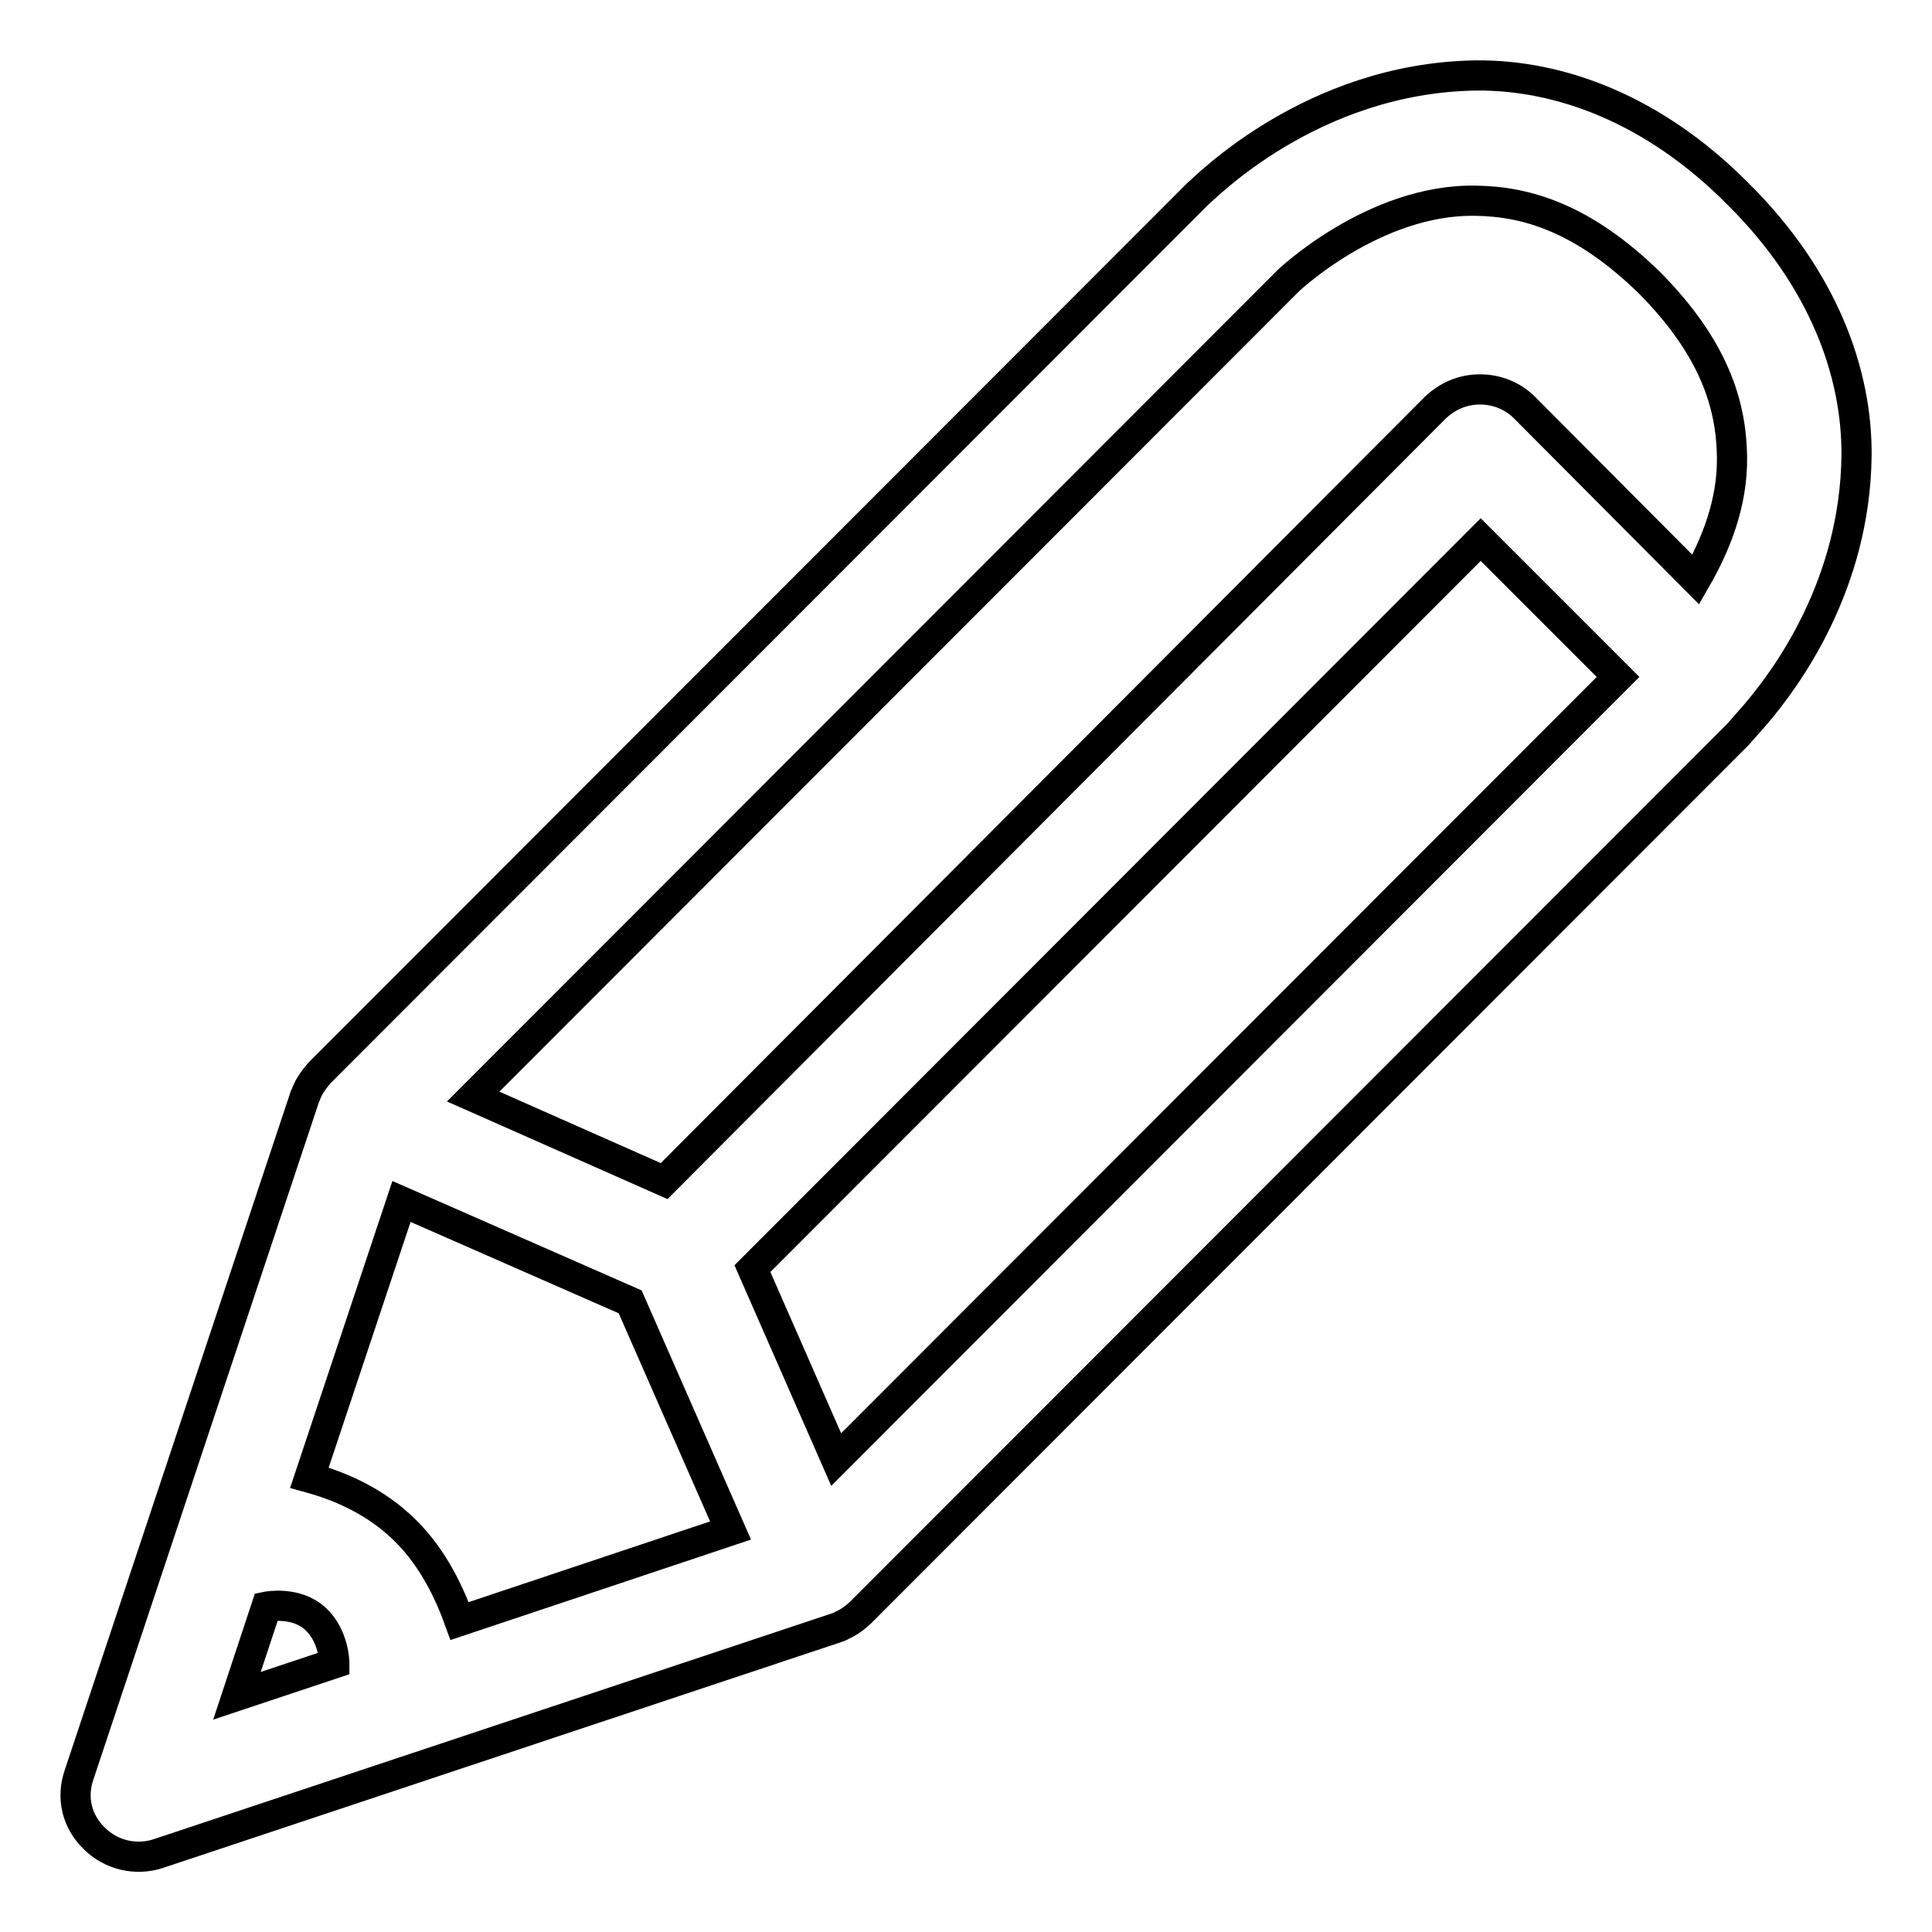 <?xml version="1.0" encoding="utf-8"?>
<!-- Svg Vector Icons : http://www.onlinewebfonts.com/icon -->
<!DOCTYPE svg PUBLIC "-//W3C//DTD SVG 1.1//EN" "http://www.w3.org/Graphics/SVG/1.1/DTD/svg11.dtd">
<svg version="1.1" xmlns="http://www.w3.org/2000/svg" xmlns:xlink="http://www.w3.org/1999/xlink" x="0px" y="0px" viewBox="0 0 256 256" enable-background="new 0 0 256 256" xml:space="preserve">
<g> <path stroke-width="4" fill-opacity="0" stroke="#000000"  d="M12.5,243.6c2.2,2.2,5.5,3,8.5,2l89.8-29.9c0,0,0.6-0.2,0.7-0.3c1.4-0.6,2.5-1.7,2.5-1.7L230.3,97.3 c0.1-0.1,2-2.3,2.2-2.5c4.3-5,13.3-17.3,13.5-34.4c0.1-11-4.4-23.5-15.7-34.7c-11.2-11.3-23.7-15.8-34.7-15.7 c-22,0.3-36.2,15.2-36.9,15.7L42.4,142.1c0,0-1.2,1.3-1.7,2.5c-0.1,0.3-0.3,0.7-0.3,0.7l-29.9,89.8 C9.4,238.2,10.2,241.4,12.5,243.6z M35.3,212.9c0,0,3.9-0.8,6.5,1.6c2.5,2.3,2.5,5.9,2.5,5.9l-12.9,4.3L35.3,212.9z M53.2,159.2 l30.3,13.3l13.3,30.3l-35.9,12c-1.3-3.6-3.4-8.2-7.1-11.9c-4-4-8.8-6-12.8-7.1L53.2,159.2z M110.8,193.4l-11.1-25.3l96.5-96.6 l18.2,18.2L110.8,193.4z M170.4,37.5c0.1-0.2,11.7-11.2,25.2-10.9c6.7,0.1,14.2,2.3,23,10.9c8.6,8.7,10.8,16.2,10.9,23 c0.1,6.2-2.2,11.8-4.8,16.3L202,54c-1.5-1.5-3.6-2.4-5.9-2.4s-4.3,0.9-5.9,2.4L88,156.5l-25.3-11.2L170.4,37.5z"/></g>
</svg>